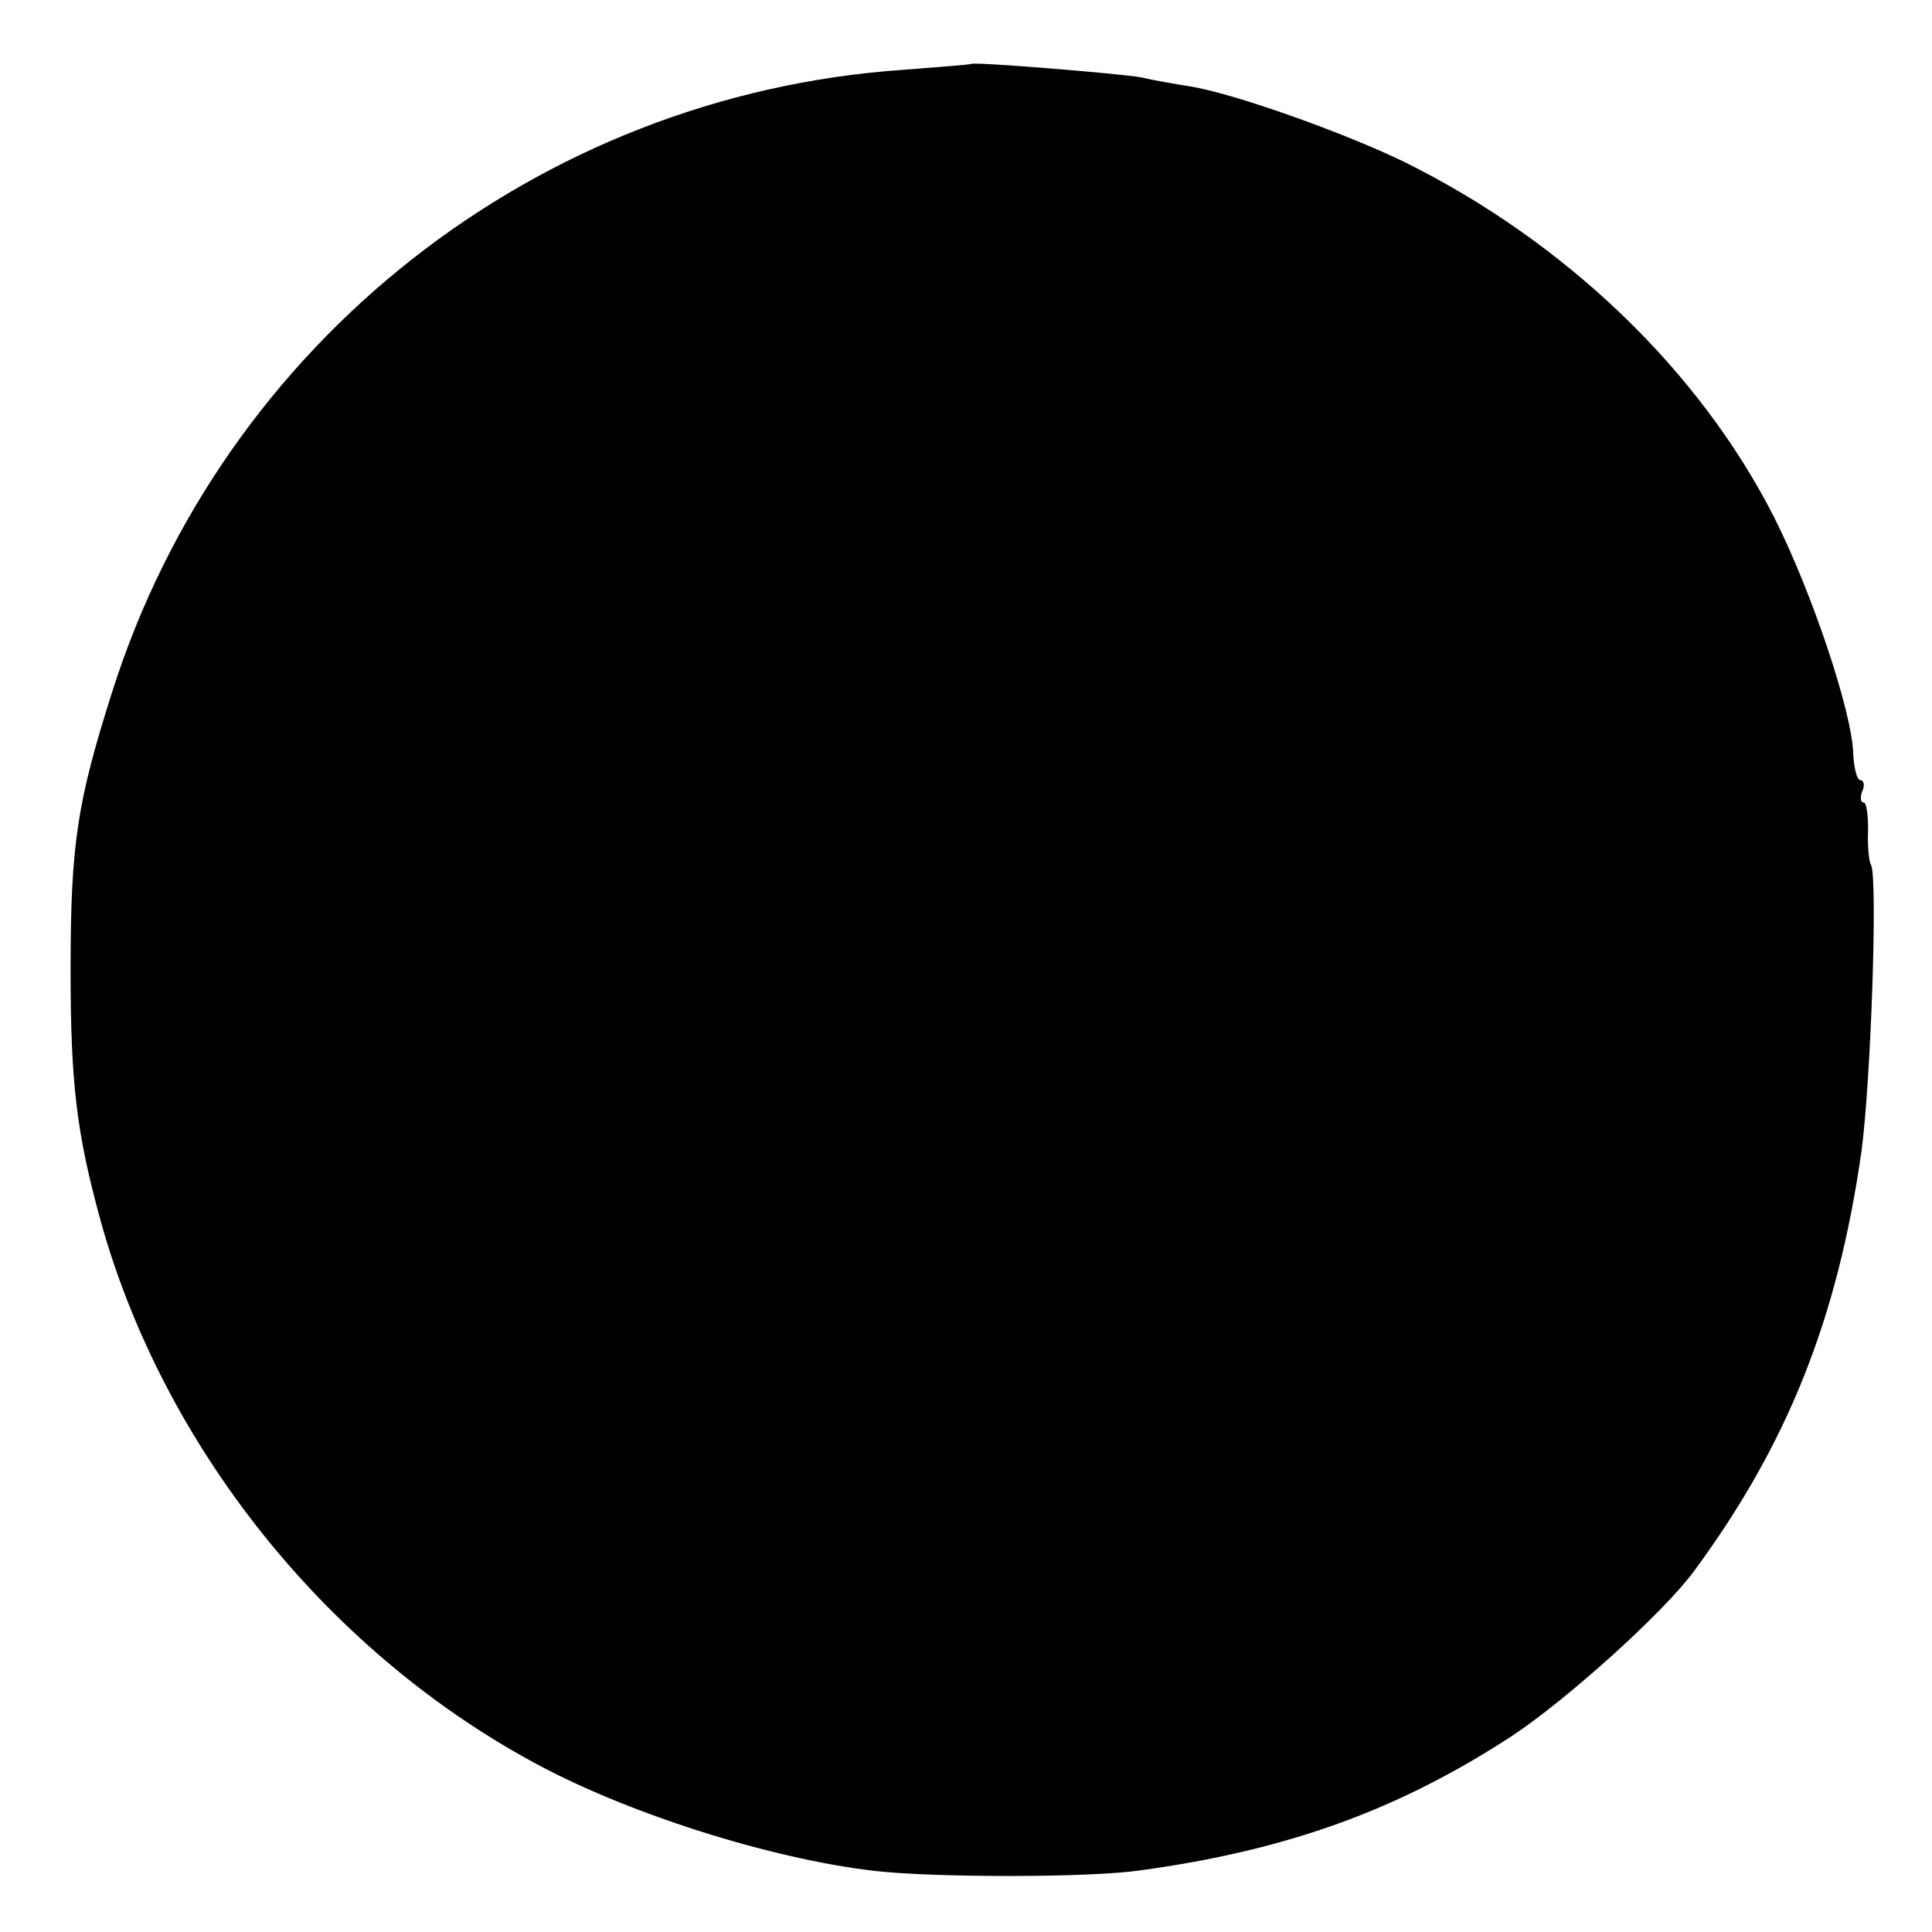<?xml version="1.0" standalone="no"?>
<!DOCTYPE svg PUBLIC "-//W3C//DTD SVG 20010904//EN"
 "http://www.w3.org/TR/2001/REC-SVG-20010904/DTD/svg10.dtd">
<svg version="1.0" xmlns="http://www.w3.org/2000/svg"
 width="260pt" height="260pt" viewBox="0 0 260 260"
 preserveAspectRatio="xMidYMid meet">
<g transform="translate(0,260) scale(0.1,-0.1)"
fill="#000000" stroke="none">
<path d="M1307 2514 c-1 -1 -42 -4 -92 -8 -492 -34 -915 -367 -1064 -837 -47
-148 -56 -204 -56 -374 0 -154 8 -220 41 -340 84 -300 300 -572 577 -724 126
-70 324 -133 466 -149 82 -9 289 -9 356 1 197 27 347 81 500 181 74 49 204
166 245 222 126 171 193 340 225 564 13 97 22 369 13 386 -3 5 -5 26 -4 47 0
20 -2 37 -6 37 -4 0 -5 7 -2 15 4 8 2 15 -2 15 -5 0 -9 16 -10 35 -1 55 -55
217 -107 320 -100 196 -279 369 -497 477 -80 39 -231 93 -290 102 -19 3 -48 8
-65 12 -28 5 -224 21 -228 18z"/>
</g>
</svg>
